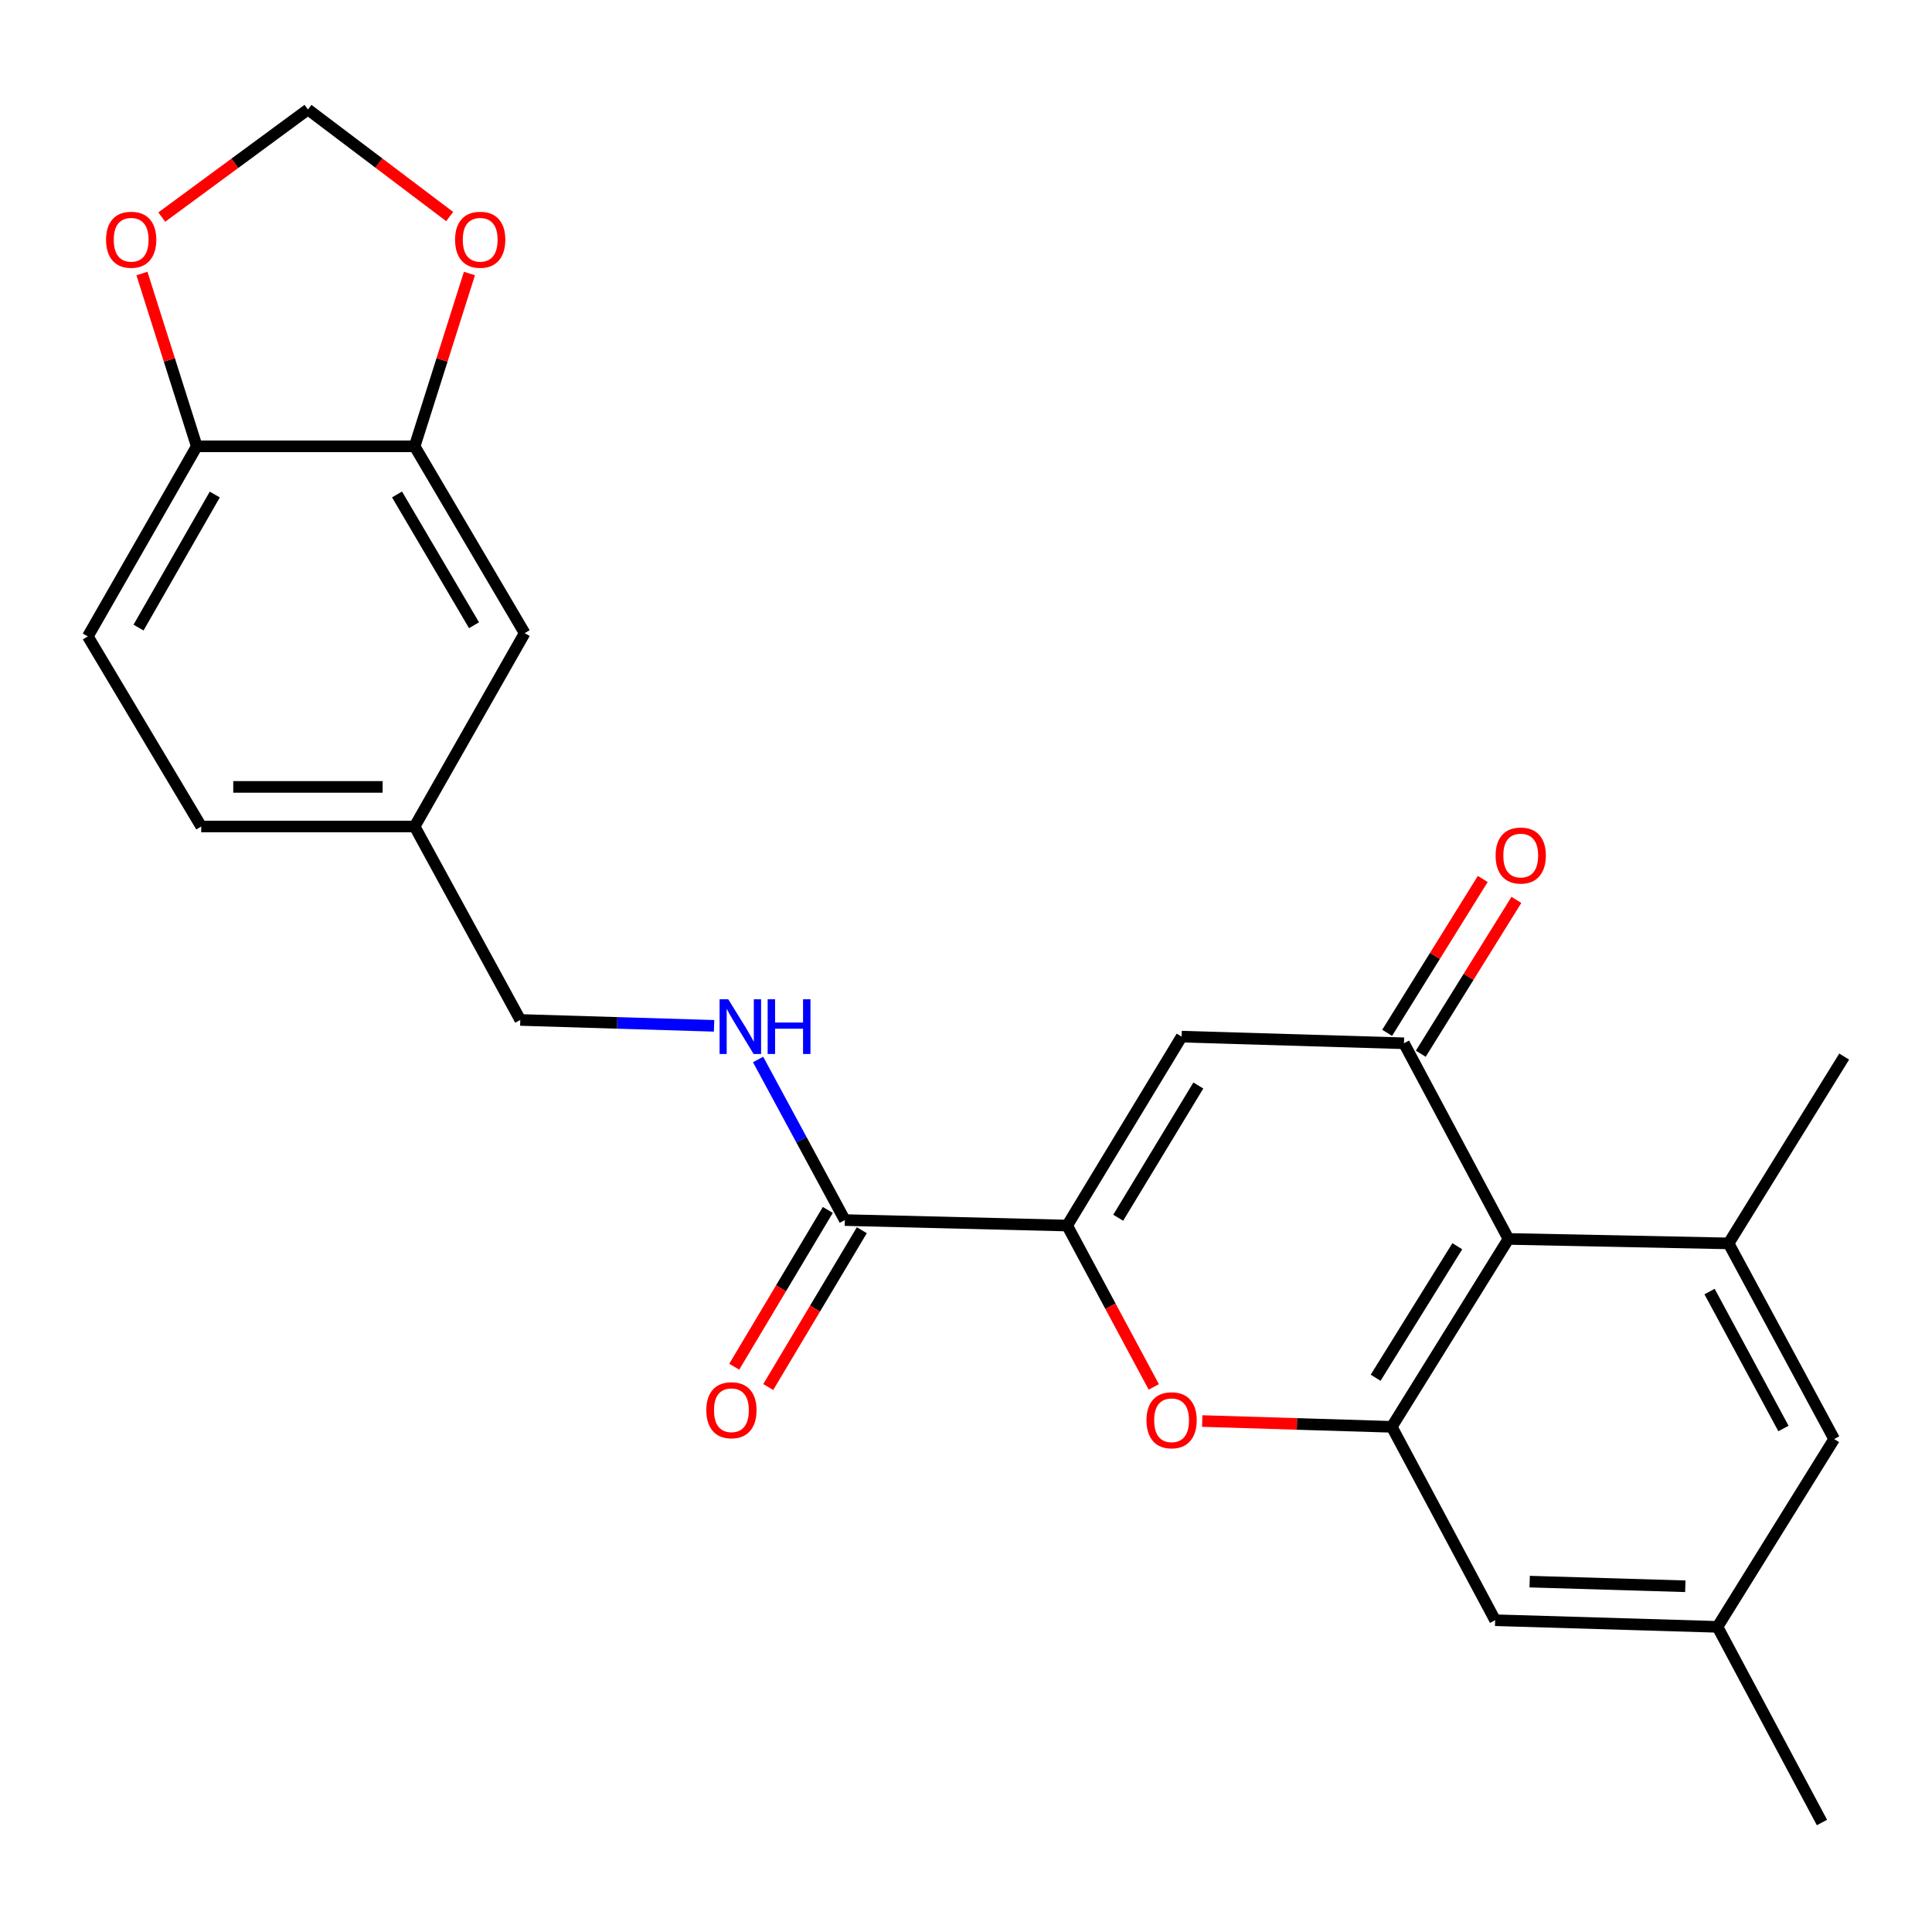 <?xml version='1.0' encoding='iso-8859-1'?>
<svg version='1.1' baseProfile='full'
              xmlns='http://www.w3.org/2000/svg'
                      xmlns:rdkit='http://www.rdkit.org/xml'
                      xmlns:xlink='http://www.w3.org/1999/xlink'
                  xml:space='preserve'
width='1000px' height='1000px' viewBox='0 0 1000 1000'>
<!-- END OF HEADER -->
<rect style='opacity:1.0;fill:#FFFFFF;stroke:none' width='1000' height='1000' x='0' y='0'> </rect>
<path class='bond-1' d='M 552.359,634.343 L 611.609,536.561' style='fill:none;fill-rule:evenodd;stroke:#000000;stroke-width:6px;stroke-linecap:butt;stroke-linejoin:miter;stroke-opacity:1' />
<path class='bond-1' d='M 578.78,630.3 L 620.255,561.853' style='fill:none;fill-rule:evenodd;stroke:#000000;stroke-width:6px;stroke-linecap:butt;stroke-linejoin:miter;stroke-opacity:1' />
<path class='bond-3' d='M 552.359,634.343 L 574.777,676.103' style='fill:none;fill-rule:evenodd;stroke:#000000;stroke-width:6px;stroke-linecap:butt;stroke-linejoin:miter;stroke-opacity:1' />
<path class='bond-3' d='M 574.777,676.103 L 597.194,717.863' style='fill:none;fill-rule:evenodd;stroke:#FF0000;stroke-width:6px;stroke-linecap:butt;stroke-linejoin:miter;stroke-opacity:1' />
<path class='bond-6' d='M 552.359,634.343 L 437.276,631.507' style='fill:none;fill-rule:evenodd;stroke:#000000;stroke-width:6px;stroke-linecap:butt;stroke-linejoin:miter;stroke-opacity:1' />
<path class='bond-0' d='M 726.692,540.001 L 611.609,536.561' style='fill:none;fill-rule:evenodd;stroke:#000000;stroke-width:6px;stroke-linecap:butt;stroke-linejoin:miter;stroke-opacity:1' />
<path class='bond-14' d='M 735.399,545.411 L 760.141,505.594' style='fill:none;fill-rule:evenodd;stroke:#000000;stroke-width:6px;stroke-linecap:butt;stroke-linejoin:miter;stroke-opacity:1' />
<path class='bond-14' d='M 760.141,505.594 L 784.883,465.776' style='fill:none;fill-rule:evenodd;stroke:#FF0000;stroke-width:6px;stroke-linecap:butt;stroke-linejoin:miter;stroke-opacity:1' />
<path class='bond-14' d='M 717.985,534.591 L 742.727,494.773' style='fill:none;fill-rule:evenodd;stroke:#000000;stroke-width:6px;stroke-linecap:butt;stroke-linejoin:miter;stroke-opacity:1' />
<path class='bond-14' d='M 742.727,494.773 L 767.469,454.956' style='fill:none;fill-rule:evenodd;stroke:#FF0000;stroke-width:6px;stroke-linecap:butt;stroke-linejoin:miter;stroke-opacity:1' />
<path class='bond-25' d='M 726.692,540.001 L 780.771,641.268' style='fill:none;fill-rule:evenodd;stroke:#000000;stroke-width:6px;stroke-linecap:butt;stroke-linejoin:miter;stroke-opacity:1' />
<path class='bond-2' d='M 780.771,641.268 L 720.382,738.526' style='fill:none;fill-rule:evenodd;stroke:#000000;stroke-width:6px;stroke-linecap:butt;stroke-linejoin:miter;stroke-opacity:1' />
<path class='bond-2' d='M 754.295,645.042 L 712.023,713.123' style='fill:none;fill-rule:evenodd;stroke:#000000;stroke-width:6px;stroke-linecap:butt;stroke-linejoin:miter;stroke-opacity:1' />
<path class='bond-5' d='M 780.771,641.268 L 894.715,643.58' style='fill:none;fill-rule:evenodd;stroke:#000000;stroke-width:6px;stroke-linecap:butt;stroke-linejoin:miter;stroke-opacity:1' />
<path class='bond-4' d='M 622.266,735.525 L 671.324,737.026' style='fill:none;fill-rule:evenodd;stroke:#FF0000;stroke-width:6px;stroke-linecap:butt;stroke-linejoin:miter;stroke-opacity:1' />
<path class='bond-4' d='M 671.324,737.026 L 720.382,738.526' style='fill:none;fill-rule:evenodd;stroke:#000000;stroke-width:6px;stroke-linecap:butt;stroke-linejoin:miter;stroke-opacity:1' />
<path class='bond-10' d='M 720.382,738.526 L 773.88,838.62' style='fill:none;fill-rule:evenodd;stroke:#000000;stroke-width:6px;stroke-linecap:butt;stroke-linejoin:miter;stroke-opacity:1' />
<path class='bond-23' d='M 894.715,643.58 L 954.545,546.881' style='fill:none;fill-rule:evenodd;stroke:#000000;stroke-width:6px;stroke-linecap:butt;stroke-linejoin:miter;stroke-opacity:1' />
<path class='bond-26' d='M 894.715,643.58 L 949.352,744.847' style='fill:none;fill-rule:evenodd;stroke:#000000;stroke-width:6px;stroke-linecap:butt;stroke-linejoin:miter;stroke-opacity:1' />
<path class='bond-26' d='M 884.867,668.505 L 923.113,739.392' style='fill:none;fill-rule:evenodd;stroke:#000000;stroke-width:6px;stroke-linecap:butt;stroke-linejoin:miter;stroke-opacity:1' />
<path class='bond-8' d='M 437.276,631.507 L 414.829,589.945' style='fill:none;fill-rule:evenodd;stroke:#000000;stroke-width:6px;stroke-linecap:butt;stroke-linejoin:miter;stroke-opacity:1' />
<path class='bond-8' d='M 414.829,589.945 L 392.382,548.384' style='fill:none;fill-rule:evenodd;stroke:#0000FF;stroke-width:6px;stroke-linecap:butt;stroke-linejoin:miter;stroke-opacity:1' />
<path class='bond-17' d='M 428.474,626.254 L 404.256,666.832' style='fill:none;fill-rule:evenodd;stroke:#000000;stroke-width:6px;stroke-linecap:butt;stroke-linejoin:miter;stroke-opacity:1' />
<path class='bond-17' d='M 404.256,666.832 L 380.037,707.41' style='fill:none;fill-rule:evenodd;stroke:#FF0000;stroke-width:6px;stroke-linecap:butt;stroke-linejoin:miter;stroke-opacity:1' />
<path class='bond-17' d='M 446.079,636.76 L 421.86,677.339' style='fill:none;fill-rule:evenodd;stroke:#000000;stroke-width:6px;stroke-linecap:butt;stroke-linejoin:miter;stroke-opacity:1' />
<path class='bond-17' d='M 421.86,677.339 L 397.642,717.917' style='fill:none;fill-rule:evenodd;stroke:#FF0000;stroke-width:6px;stroke-linecap:butt;stroke-linejoin:miter;stroke-opacity:1' />
<path class='bond-7' d='M 214.616,231.018 L 271.566,327.717' style='fill:none;fill-rule:evenodd;stroke:#000000;stroke-width:6px;stroke-linecap:butt;stroke-linejoin:miter;stroke-opacity:1' />
<path class='bond-7' d='M 205.493,255.927 L 245.357,323.616' style='fill:none;fill-rule:evenodd;stroke:#000000;stroke-width:6px;stroke-linecap:butt;stroke-linejoin:miter;stroke-opacity:1' />
<path class='bond-11' d='M 214.616,231.018 L 228.796,186.297' style='fill:none;fill-rule:evenodd;stroke:#000000;stroke-width:6px;stroke-linecap:butt;stroke-linejoin:miter;stroke-opacity:1' />
<path class='bond-11' d='M 228.796,186.297 L 242.977,141.577' style='fill:none;fill-rule:evenodd;stroke:#FF0000;stroke-width:6px;stroke-linecap:butt;stroke-linejoin:miter;stroke-opacity:1' />
<path class='bond-27' d='M 214.616,231.018 L 101.846,231.018' style='fill:none;fill-rule:evenodd;stroke:#000000;stroke-width:6px;stroke-linecap:butt;stroke-linejoin:miter;stroke-opacity:1' />
<path class='bond-21' d='M 369.608,530.967 L 319.454,529.448' style='fill:none;fill-rule:evenodd;stroke:#0000FF;stroke-width:6px;stroke-linecap:butt;stroke-linejoin:miter;stroke-opacity:1' />
<path class='bond-21' d='M 319.454,529.448 L 269.299,527.928' style='fill:none;fill-rule:evenodd;stroke:#000000;stroke-width:6px;stroke-linecap:butt;stroke-linejoin:miter;stroke-opacity:1' />
<path class='bond-9' d='M 101.846,231.018 L 45.455,329.403' style='fill:none;fill-rule:evenodd;stroke:#000000;stroke-width:6px;stroke-linecap:butt;stroke-linejoin:miter;stroke-opacity:1' />
<path class='bond-9' d='M 111.174,255.97 L 71.7,324.84' style='fill:none;fill-rule:evenodd;stroke:#000000;stroke-width:6px;stroke-linecap:butt;stroke-linejoin:miter;stroke-opacity:1' />
<path class='bond-13' d='M 101.846,231.018 L 87.656,186.297' style='fill:none;fill-rule:evenodd;stroke:#000000;stroke-width:6px;stroke-linecap:butt;stroke-linejoin:miter;stroke-opacity:1' />
<path class='bond-13' d='M 87.656,186.297 L 73.466,141.577' style='fill:none;fill-rule:evenodd;stroke:#FF0000;stroke-width:6px;stroke-linecap:butt;stroke-linejoin:miter;stroke-opacity:1' />
<path class='bond-18' d='M 773.88,838.62 L 888.963,842.059' style='fill:none;fill-rule:evenodd;stroke:#000000;stroke-width:6px;stroke-linecap:butt;stroke-linejoin:miter;stroke-opacity:1' />
<path class='bond-18' d='M 791.755,818.643 L 872.313,821.051' style='fill:none;fill-rule:evenodd;stroke:#000000;stroke-width:6px;stroke-linecap:butt;stroke-linejoin:miter;stroke-opacity:1' />
<path class='bond-15' d='M 232.754,112.081 L 196.076,84.377' style='fill:none;fill-rule:evenodd;stroke:#FF0000;stroke-width:6px;stroke-linecap:butt;stroke-linejoin:miter;stroke-opacity:1' />
<path class='bond-15' d='M 196.076,84.377 L 159.398,56.673' style='fill:none;fill-rule:evenodd;stroke:#000000;stroke-width:6px;stroke-linecap:butt;stroke-linejoin:miter;stroke-opacity:1' />
<path class='bond-12' d='M 949.352,744.847 L 888.963,842.059' style='fill:none;fill-rule:evenodd;stroke:#000000;stroke-width:6px;stroke-linecap:butt;stroke-linejoin:miter;stroke-opacity:1' />
<path class='bond-28' d='M 83.733,112.354 L 121.566,84.514' style='fill:none;fill-rule:evenodd;stroke:#FF0000;stroke-width:6px;stroke-linecap:butt;stroke-linejoin:miter;stroke-opacity:1' />
<path class='bond-28' d='M 121.566,84.514 L 159.398,56.673' style='fill:none;fill-rule:evenodd;stroke:#000000;stroke-width:6px;stroke-linecap:butt;stroke-linejoin:miter;stroke-opacity:1' />
<path class='bond-16' d='M 271.566,327.717 L 214.616,427.8' style='fill:none;fill-rule:evenodd;stroke:#000000;stroke-width:6px;stroke-linecap:butt;stroke-linejoin:miter;stroke-opacity:1' />
<path class='bond-24' d='M 888.963,842.059 L 943.042,943.326' style='fill:none;fill-rule:evenodd;stroke:#000000;stroke-width:6px;stroke-linecap:butt;stroke-linejoin:miter;stroke-opacity:1' />
<path class='bond-19' d='M 45.455,329.403 L 104.158,427.8' style='fill:none;fill-rule:evenodd;stroke:#000000;stroke-width:6px;stroke-linecap:butt;stroke-linejoin:miter;stroke-opacity:1' />
<path class='bond-20' d='M 214.616,427.8 L 269.299,527.928' style='fill:none;fill-rule:evenodd;stroke:#000000;stroke-width:6px;stroke-linecap:butt;stroke-linejoin:miter;stroke-opacity:1' />
<path class='bond-22' d='M 214.616,427.8 L 104.158,427.8' style='fill:none;fill-rule:evenodd;stroke:#000000;stroke-width:6px;stroke-linecap:butt;stroke-linejoin:miter;stroke-opacity:1' />
<path class='bond-22' d='M 198.048,407.298 L 120.727,407.298' style='fill:none;fill-rule:evenodd;stroke:#000000;stroke-width:6px;stroke-linecap:butt;stroke-linejoin:miter;stroke-opacity:1' />
<path  class='atom-4' d='M 593.415 735.121
Q 593.415 728.321, 596.775 724.521
Q 600.135 720.721, 606.415 720.721
Q 612.695 720.721, 616.055 724.521
Q 619.415 728.321, 619.415 735.121
Q 619.415 742.001, 616.015 745.921
Q 612.615 749.801, 606.415 749.801
Q 600.175 749.801, 596.775 745.921
Q 593.415 742.041, 593.415 735.121
M 606.415 746.601
Q 610.735 746.601, 613.055 743.721
Q 615.415 740.801, 615.415 735.121
Q 615.415 729.561, 613.055 726.761
Q 610.735 723.921, 606.415 723.921
Q 602.095 723.921, 599.735 726.721
Q 597.415 729.521, 597.415 735.121
Q 597.415 740.841, 599.735 743.721
Q 602.095 746.601, 606.415 746.601
' fill='#FF0000'/>
<path  class='atom-9' d='M 376.937 517.219
L 386.217 532.219
Q 387.137 533.699, 388.617 536.379
Q 390.097 539.059, 390.177 539.219
L 390.177 517.219
L 393.937 517.219
L 393.937 545.539
L 390.057 545.539
L 380.097 529.139
Q 378.937 527.219, 377.697 525.019
Q 376.497 522.819, 376.137 522.139
L 376.137 545.539
L 372.457 545.539
L 372.457 517.219
L 376.937 517.219
' fill='#0000FF'/>
<path  class='atom-9' d='M 397.337 517.219
L 401.177 517.219
L 401.177 529.259
L 415.657 529.259
L 415.657 517.219
L 419.497 517.219
L 419.497 545.539
L 415.657 545.539
L 415.657 532.459
L 401.177 532.459
L 401.177 545.539
L 397.337 545.539
L 397.337 517.219
' fill='#0000FF'/>
<path  class='atom-12' d='M 235.547 124.09
Q 235.547 117.29, 238.907 113.49
Q 242.267 109.69, 248.547 109.69
Q 254.827 109.69, 258.187 113.49
Q 261.547 117.29, 261.547 124.09
Q 261.547 130.97, 258.147 134.89
Q 254.747 138.77, 248.547 138.77
Q 242.307 138.77, 238.907 134.89
Q 235.547 131.01, 235.547 124.09
M 248.547 135.57
Q 252.867 135.57, 255.187 132.69
Q 257.547 129.77, 257.547 124.09
Q 257.547 118.53, 255.187 115.73
Q 252.867 112.89, 248.547 112.89
Q 244.227 112.89, 241.867 115.69
Q 239.547 118.49, 239.547 124.09
Q 239.547 129.81, 241.867 132.69
Q 244.227 135.57, 248.547 135.57
' fill='#FF0000'/>
<path  class='atom-14' d='M 54.892 124.09
Q 54.892 117.29, 58.252 113.49
Q 61.612 109.69, 67.892 109.69
Q 74.172 109.69, 77.532 113.49
Q 80.892 117.29, 80.892 124.09
Q 80.892 130.97, 77.493 134.89
Q 74.093 138.77, 67.892 138.77
Q 61.653 138.77, 58.252 134.89
Q 54.892 131.01, 54.892 124.09
M 67.892 135.57
Q 72.213 135.57, 74.532 132.69
Q 76.892 129.77, 76.892 124.09
Q 76.892 118.53, 74.532 115.73
Q 72.213 112.89, 67.892 112.89
Q 63.572 112.89, 61.212 115.69
Q 58.892 118.49, 58.892 124.09
Q 58.892 129.81, 61.212 132.69
Q 63.572 135.57, 67.892 135.57
' fill='#FF0000'/>
<path  class='atom-15' d='M 774.126 442.823
Q 774.126 436.023, 777.486 432.223
Q 780.846 428.423, 787.126 428.423
Q 793.406 428.423, 796.766 432.223
Q 800.126 436.023, 800.126 442.823
Q 800.126 449.703, 796.726 453.623
Q 793.326 457.503, 787.126 457.503
Q 780.886 457.503, 777.486 453.623
Q 774.126 449.743, 774.126 442.823
M 787.126 454.303
Q 791.446 454.303, 793.766 451.423
Q 796.126 448.503, 796.126 442.823
Q 796.126 437.263, 793.766 434.463
Q 791.446 431.623, 787.126 431.623
Q 782.806 431.623, 780.446 434.423
Q 778.126 437.223, 778.126 442.823
Q 778.126 448.543, 780.446 451.423
Q 782.806 454.303, 787.126 454.303
' fill='#FF0000'/>
<path  class='atom-18' d='M 365.584 729.927
Q 365.584 723.127, 368.944 719.327
Q 372.304 715.527, 378.584 715.527
Q 384.864 715.527, 388.224 719.327
Q 391.584 723.127, 391.584 729.927
Q 391.584 736.807, 388.184 740.727
Q 384.784 744.607, 378.584 744.607
Q 372.344 744.607, 368.944 740.727
Q 365.584 736.847, 365.584 729.927
M 378.584 741.407
Q 382.904 741.407, 385.224 738.527
Q 387.584 735.607, 387.584 729.927
Q 387.584 724.367, 385.224 721.567
Q 382.904 718.727, 378.584 718.727
Q 374.264 718.727, 371.904 721.527
Q 369.584 724.327, 369.584 729.927
Q 369.584 735.647, 371.904 738.527
Q 374.264 741.407, 378.584 741.407
' fill='#FF0000'/>
</svg>
